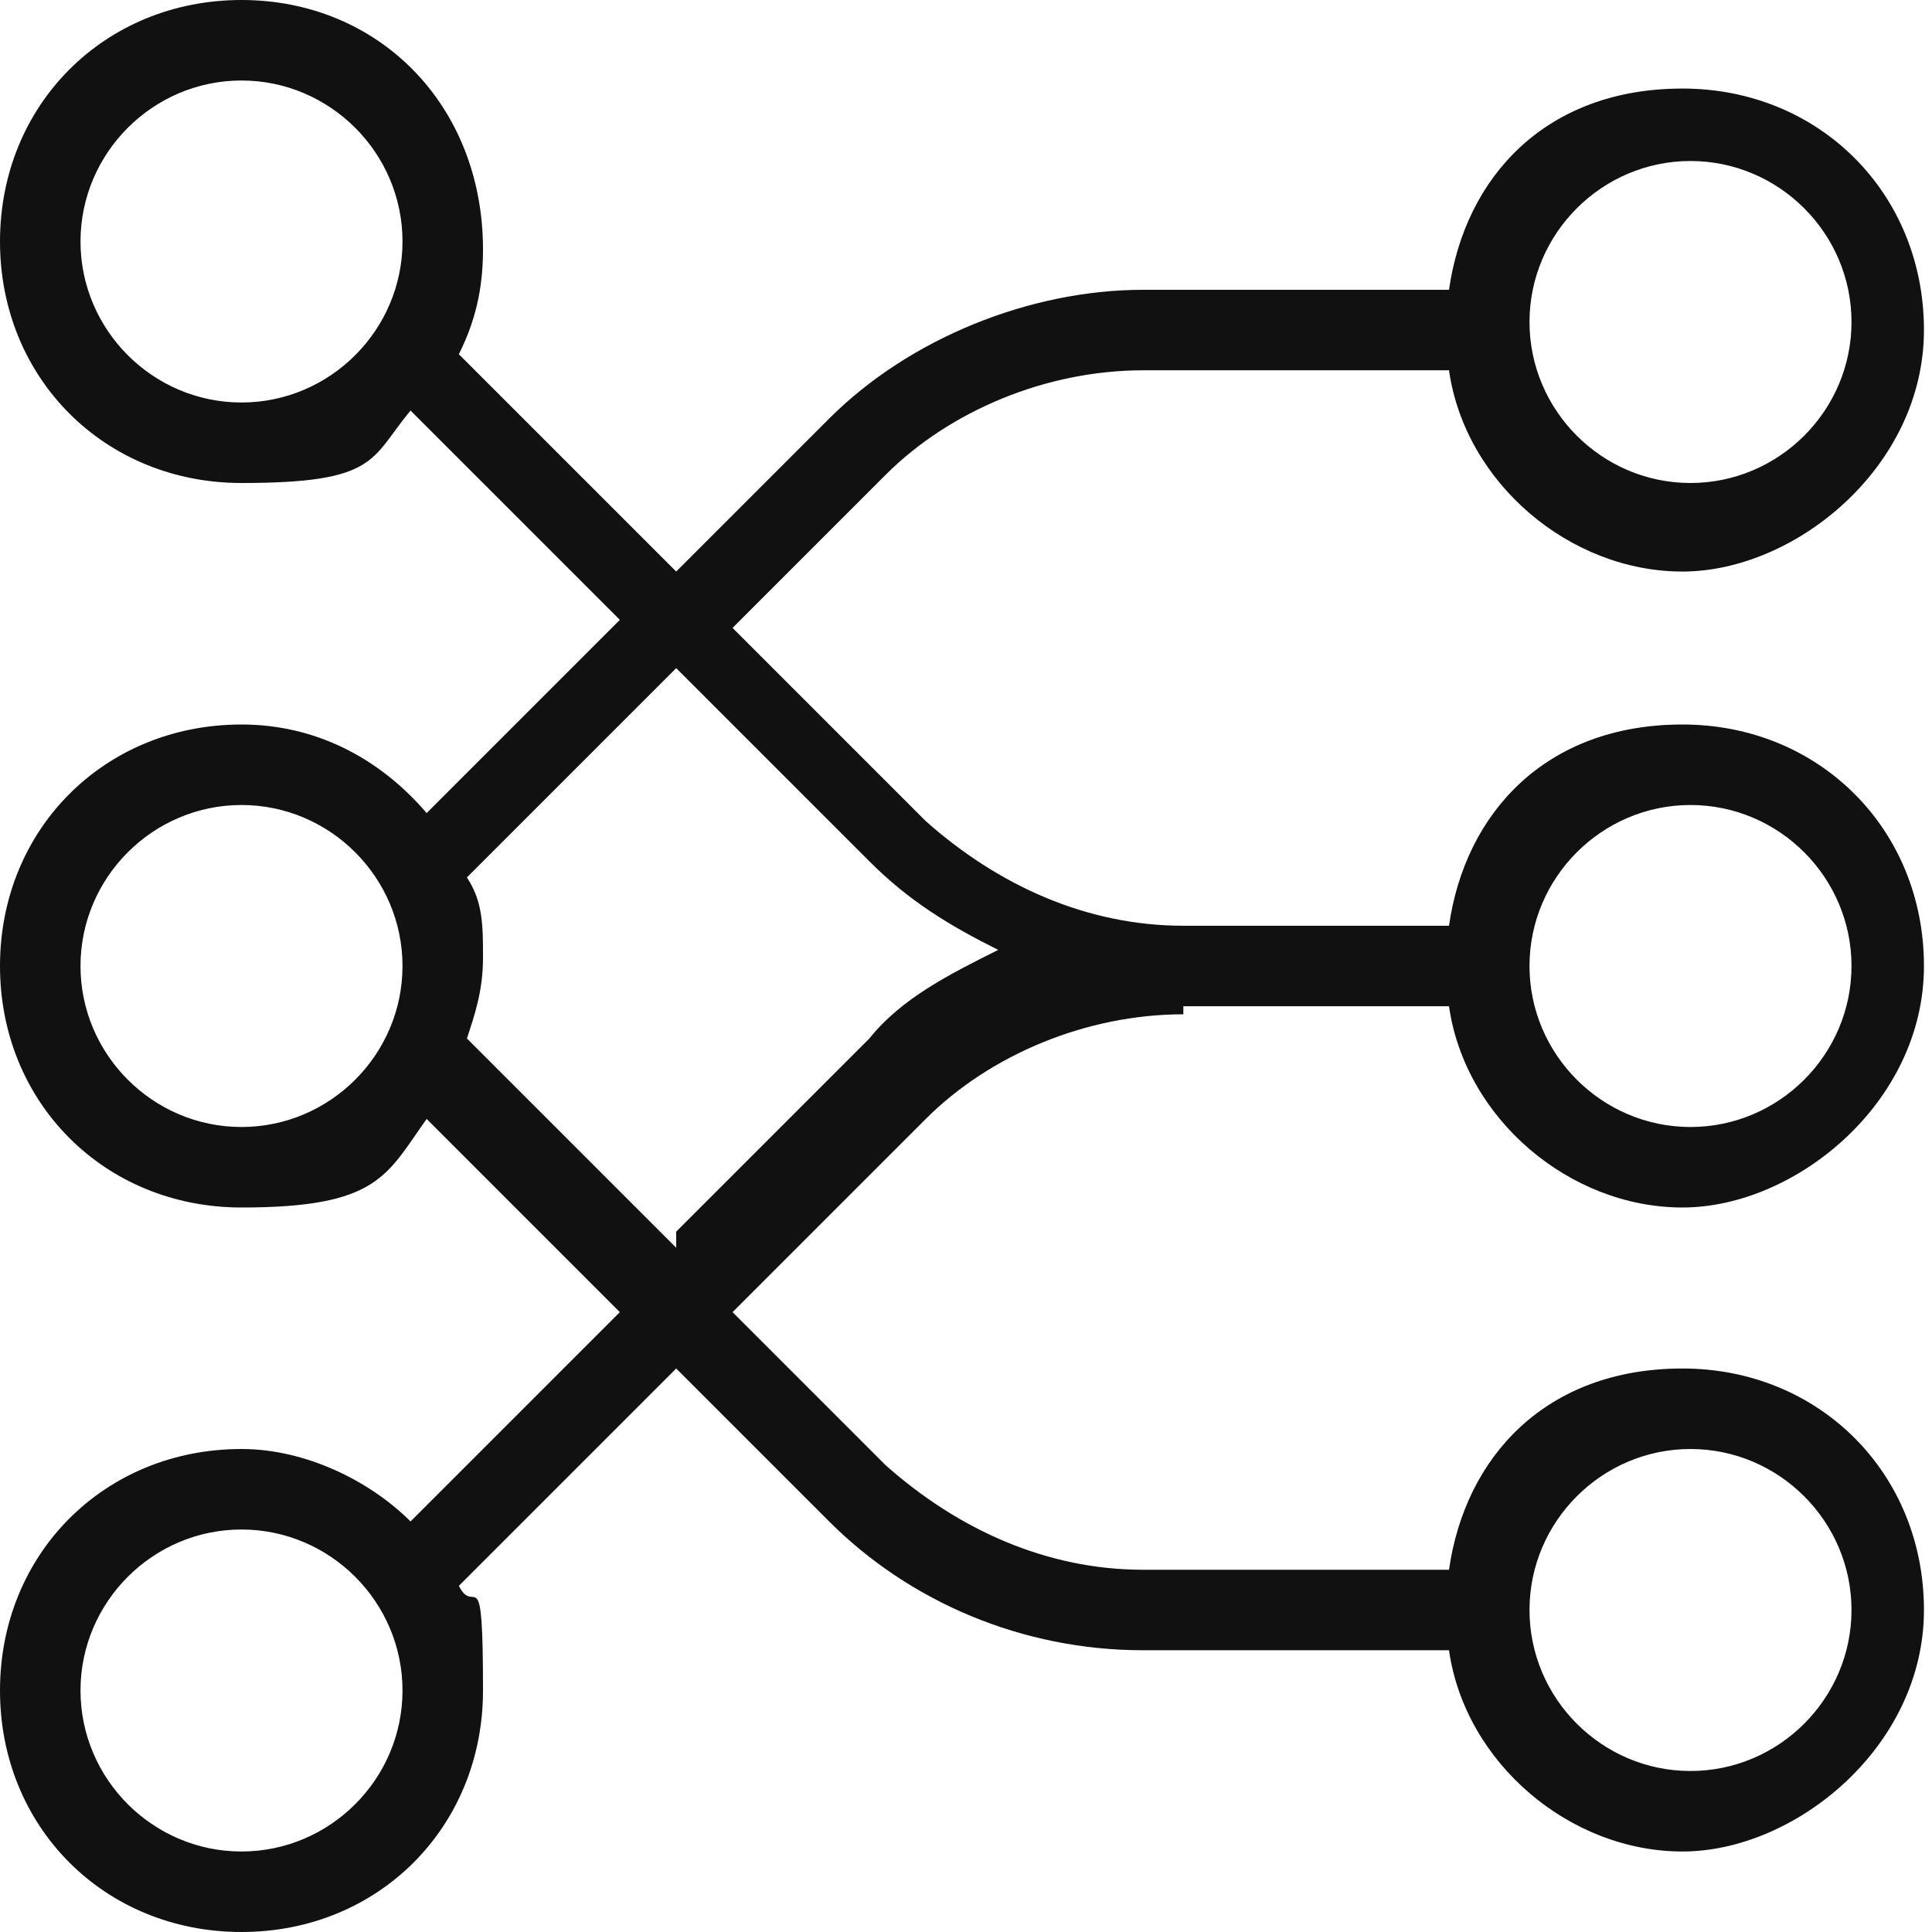 <?xml version="1.0" encoding="UTF-8"?>
<svg id="Layer_1" xmlns="http://www.w3.org/2000/svg" version="1.1" viewBox="0 0 24 24">
  <!-- Generator: Adobe Illustrator 30.0.0, SVG Export Plug-In . SVG Version: 2.1.1 Build 123)  -->
  <defs>
    <style>
      .st0 {
        fill: #111;
      }
    </style>
  </defs>
  <path class="st0" d="M14.7,12.5h3.3c.2,1.4,1.5,2.5,2.9,2.5s3-1.3,3-3-1.3-3-3-3-2.7,1.1-2.9,2.5h-3.3c-1.2,0-2.3-.5-3.2-1.3l-2.4-2.4,1.9-1.9c.8-.8,2-1.3,3.2-1.3h3.8c.2,1.4,1.5,2.5,2.9,2.5s3-1.3,3-3-1.3-3-3-3-2.7,1.1-2.9,2.5h-3.8c-1.4,0-2.9.6-3.9,1.6l-1.9,1.9-2.7-2.7c.2-.4.3-.8.3-1.3C6,1.3,4.7,0,3,0S0,1.3,0,3s1.3,3,3,3,1.6-.3,2.1-.9l2.6,2.6-2.4,2.4c-.6-.7-1.4-1.1-2.3-1.1C1.3,9,0,10.3,0,12s1.3,3,3,3,1.8-.4,2.3-1.1l2.4,2.4-2.6,2.6c-.5-.5-1.3-.9-2.1-.9C1.3,18,0,19.3,0,21s1.3,3,3,3,3-1.3,3-3-.1-.9-.3-1.3l2.7-2.7,1.9,1.9c1,1,2.4,1.6,3.9,1.6h3.8c.2,1.4,1.5,2.5,2.9,2.5s3-1.3,3-3-1.3-3-3-3-2.7,1.1-2.9,2.5h-3.8c-1.2,0-2.3-.5-3.2-1.3l-1.9-1.9,2.4-2.4c.8-.8,2-1.3,3.2-1.3ZM21,10c1.1,0,2,.9,2,2s-.9,2-2,2-2-.9-2-2,.9-2,2-2ZM21,2c1.1,0,2,.9,2,2s-.9,2-2,2-2-.9-2-2,.9-2,2-2ZM3,5c-1.1,0-2-.9-2-2S1.9,1,3,1s2,.9,2,2-.9,2-2,2ZM3,23c-1.1,0-2-.9-2-2s.9-2,2-2,2,.9,2,2-.9,2-2,2ZM21,18c1.1,0,2,.9,2,2s-.9,2-2,2-2-.9-2-2,.9-2,2-2ZM3,14c-1.1,0-2-.9-2-2s.9-2,2-2,2,.9,2,2-.9,2-2,2ZM8.4,15.5l-2.6-2.6c.1-.3.2-.6.2-1s0-.7-.2-1l2.6-2.6,2.4,2.4c.5.5,1,.8,1.6,1.1-.6.3-1.2.6-1.6,1.1l-2.4,2.4Z"/>
</svg>